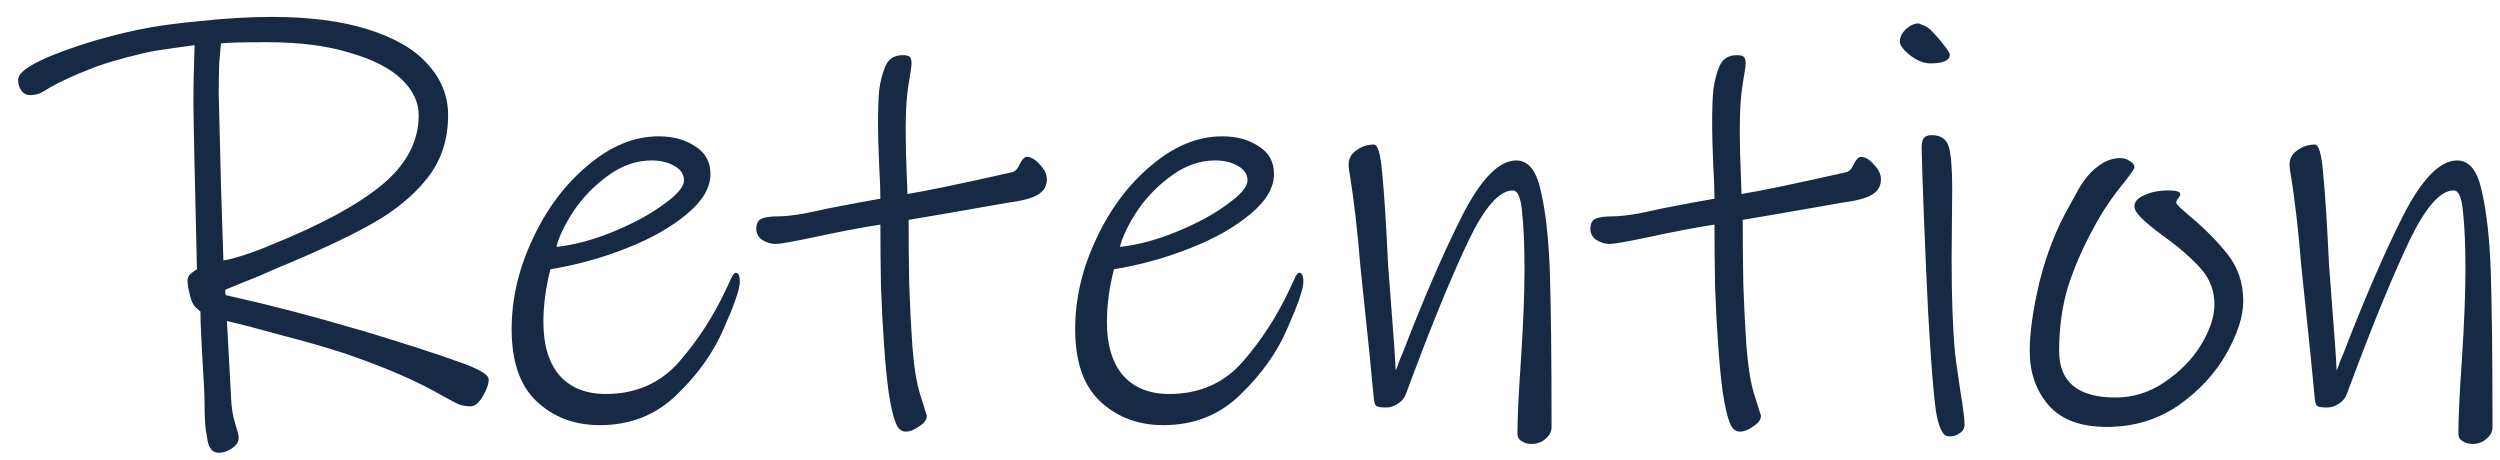 <svg width="136" height="25" viewBox="0 0 136 25" fill="none" xmlns="http://www.w3.org/2000/svg">
<path d="M26.585 20.632C26.585 20.888 26.478 21.197 26.265 21.56C26.052 21.923 25.828 22.104 25.593 22.104C25.38 22.104 25.177 22.072 24.985 22.008C24.793 21.923 24.505 21.773 24.121 21.56C22.777 20.771 21.017 20.003 18.841 19.256C17.881 18.936 16.739 18.605 15.417 18.264C14.116 17.901 13.091 17.635 12.345 17.464L12.569 21.592C12.59 22.168 12.665 22.648 12.793 23.032C12.921 23.437 12.985 23.693 12.985 23.8C12.985 24.035 12.867 24.227 12.633 24.376C12.398 24.547 12.153 24.632 11.897 24.632C11.577 24.632 11.374 24.408 11.289 23.96C11.289 23.917 11.257 23.725 11.193 23.384C11.15 23.043 11.129 22.563 11.129 21.944C11.129 21.539 11.086 20.675 11.001 19.352C10.979 18.904 10.958 18.477 10.937 18.072C10.915 17.645 10.905 17.272 10.905 16.952C10.841 16.888 10.755 16.813 10.649 16.728C10.563 16.643 10.489 16.525 10.425 16.376C10.361 16.184 10.307 15.981 10.265 15.768C10.222 15.555 10.201 15.395 10.201 15.288C10.201 15.139 10.243 15.021 10.329 14.936C10.414 14.851 10.542 14.755 10.713 14.648C10.585 9.315 10.521 6.264 10.521 5.496C10.521 4.813 10.531 4.184 10.553 3.608C10.574 3.032 10.585 2.648 10.585 2.456C10.457 2.477 10.073 2.531 9.433 2.616C8.793 2.701 8.281 2.787 7.897 2.872C6.532 3.192 5.497 3.501 4.793 3.8C4.068 4.077 3.374 4.397 2.713 4.76C2.521 4.888 2.34 4.995 2.169 5.08C1.977 5.144 1.796 5.176 1.625 5.176C1.454 5.176 1.305 5.101 1.177 4.952C1.049 4.781 0.985 4.579 0.985 4.344C0.985 3.939 1.668 3.469 3.033 2.936C4.398 2.403 5.881 1.965 7.481 1.624C8.377 1.432 9.518 1.272 10.905 1.144C12.291 0.995 13.582 0.92 14.777 0.92C16.825 0.92 18.564 1.144 19.993 1.592C21.444 2.04 22.532 2.669 23.257 3.48C24.003 4.291 24.377 5.219 24.377 6.264C24.377 7.608 23.993 8.76 23.225 9.72C22.457 10.68 21.433 11.512 20.153 12.216C18.894 12.92 17.177 13.72 15.001 14.616C14.446 14.872 13.892 15.107 13.337 15.32C12.803 15.533 12.441 15.683 12.249 15.768C12.249 15.896 12.259 15.992 12.281 16.056C14.585 16.568 16.857 17.155 19.097 17.816L19.769 18.008C22.094 18.712 23.811 19.267 24.921 19.672C26.03 20.056 26.585 20.376 26.585 20.632ZM22.777 6.264C22.777 5.56 22.468 4.909 21.849 4.312C21.23 3.715 20.291 3.235 19.033 2.872C17.796 2.488 16.291 2.296 14.521 2.296C13.198 2.296 12.366 2.317 12.025 2.36C12.004 2.509 11.972 2.861 11.929 3.416C11.908 3.971 11.897 4.525 11.897 5.08L12.025 10.2L12.153 14.168C12.345 14.147 12.718 14.051 13.273 13.88C13.849 13.688 14.329 13.507 14.713 13.336C17.422 12.248 19.438 11.16 20.761 10.072C22.105 8.963 22.777 7.693 22.777 6.264ZM40.025 14.84C40.174 14.84 40.249 15 40.249 15.32C40.249 15.704 39.961 16.547 39.385 17.848C38.83 19.149 37.977 20.355 36.825 21.464C35.694 22.573 34.297 23.128 32.633 23.128C31.267 23.128 30.126 22.701 29.209 21.848C28.291 20.995 27.833 19.683 27.833 17.912C27.833 16.248 28.217 14.605 28.985 12.984C29.753 11.341 30.756 10.008 31.993 8.984C33.23 7.939 34.51 7.416 35.833 7.416C36.622 7.416 37.283 7.597 37.817 7.96C38.371 8.301 38.649 8.803 38.649 9.464C38.649 10.211 38.222 10.936 37.369 11.64C36.537 12.344 35.449 12.963 34.105 13.496C32.761 14.029 31.374 14.413 29.945 14.648C29.689 15.629 29.561 16.589 29.561 17.528C29.561 18.765 29.849 19.725 30.425 20.408C31.022 21.091 31.865 21.432 32.953 21.432C34.596 21.432 35.929 20.845 36.953 19.672C37.977 18.499 38.83 17.176 39.513 15.704C39.556 15.619 39.63 15.459 39.737 15.224C39.843 14.968 39.94 14.84 40.025 14.84ZM37.209 9.816C37.209 9.475 37.028 9.208 36.665 9.016C36.324 8.824 35.918 8.728 35.449 8.728C34.638 8.728 33.859 8.995 33.113 9.528C32.366 10.061 31.737 10.701 31.225 11.448C30.734 12.195 30.414 12.856 30.265 13.432C31.246 13.325 32.281 13.048 33.369 12.6C34.457 12.152 35.364 11.661 36.089 11.128C36.836 10.595 37.209 10.157 37.209 9.816ZM56.949 9.752C56.949 10.115 56.789 10.392 56.469 10.584C56.17 10.776 55.615 10.925 54.805 11.032C52.842 11.373 51.743 11.565 51.509 11.608L49.429 11.96C49.429 13.069 49.439 14.232 49.461 15.448C49.503 16.664 49.557 17.731 49.621 18.648C49.706 19.885 49.855 20.835 50.069 21.496C50.282 22.157 50.399 22.531 50.421 22.616C50.421 22.829 50.282 23.021 50.005 23.192C49.749 23.384 49.503 23.48 49.269 23.48C49.141 23.48 49.034 23.437 48.949 23.352C48.863 23.288 48.789 23.171 48.725 23C48.597 22.701 48.469 22.147 48.341 21.336C48.234 20.525 48.149 19.629 48.085 18.648C48.021 17.773 47.967 16.76 47.925 15.608C47.903 14.435 47.893 13.304 47.893 12.216C46.698 12.408 45.471 12.643 44.213 12.92C43.082 13.155 42.41 13.272 42.197 13.272C41.941 13.272 41.695 13.197 41.461 13.048C41.247 12.899 41.141 12.696 41.141 12.44C41.141 12.163 41.237 11.981 41.429 11.896C41.621 11.811 41.941 11.768 42.389 11.768C42.709 11.768 43.178 11.715 43.797 11.608C44.415 11.48 44.81 11.395 44.981 11.352C46.41 11.075 47.381 10.893 47.893 10.808C47.893 10.36 47.871 9.773 47.829 9.048C47.786 8.067 47.765 7.32 47.765 6.808C47.765 5.976 47.786 5.336 47.829 4.888C47.893 4.419 47.999 4.003 48.149 3.64C48.319 3.213 48.639 3 49.109 3C49.301 3 49.429 3.032 49.493 3.096C49.557 3.16 49.589 3.277 49.589 3.448C49.589 3.576 49.535 3.949 49.429 4.568C49.322 5.187 49.269 6.008 49.269 7.032C49.269 7.821 49.29 8.707 49.333 9.688L49.365 10.552C50.325 10.403 52.223 10.008 55.061 9.368C55.231 9.325 55.37 9.176 55.477 8.92C55.605 8.664 55.733 8.536 55.861 8.536C56.095 8.536 56.33 8.675 56.565 8.952C56.821 9.208 56.949 9.475 56.949 9.752ZM70.681 14.84C70.831 14.84 70.905 15 70.905 15.32C70.905 15.704 70.617 16.547 70.041 17.848C69.487 19.149 68.633 20.355 67.481 21.464C66.35 22.573 64.953 23.128 63.289 23.128C61.924 23.128 60.782 22.701 59.865 21.848C58.948 20.995 58.489 19.683 58.489 17.912C58.489 16.248 58.873 14.605 59.641 12.984C60.409 11.341 61.412 10.008 62.649 8.984C63.886 7.939 65.166 7.416 66.489 7.416C67.278 7.416 67.94 7.597 68.473 7.96C69.028 8.301 69.305 8.803 69.305 9.464C69.305 10.211 68.879 10.936 68.025 11.64C67.193 12.344 66.105 12.963 64.761 13.496C63.417 14.029 62.031 14.413 60.601 14.648C60.345 15.629 60.217 16.589 60.217 17.528C60.217 18.765 60.505 19.725 61.081 20.408C61.678 21.091 62.521 21.432 63.609 21.432C65.252 21.432 66.585 20.845 67.609 19.672C68.633 18.499 69.487 17.176 70.169 15.704C70.212 15.619 70.287 15.459 70.393 15.224C70.5 14.968 70.596 14.84 70.681 14.84ZM67.865 9.816C67.865 9.475 67.684 9.208 67.321 9.016C66.98 8.824 66.575 8.728 66.105 8.728C65.294 8.728 64.516 8.995 63.769 9.528C63.023 10.061 62.393 10.701 61.881 11.448C61.391 12.195 61.071 12.856 60.921 13.432C61.903 13.325 62.937 13.048 64.025 12.6C65.113 12.152 66.02 11.661 66.745 11.128C67.492 10.595 67.865 10.157 67.865 9.816ZM84.405 23.224C84.405 23.48 84.298 23.693 84.085 23.864C83.871 24.056 83.615 24.152 83.317 24.152C83.103 24.152 82.922 24.099 82.773 23.992C82.624 23.907 82.549 23.779 82.549 23.608C82.549 22.733 82.613 21.379 82.741 19.544C82.869 17.581 82.933 15.949 82.933 14.648C82.933 13.389 82.89 12.365 82.805 11.576C82.741 10.765 82.57 10.36 82.293 10.36C81.567 10.36 80.767 11.267 79.893 13.08C79.04 14.872 78.058 17.24 76.949 20.184L76.469 21.464C76.383 21.677 76.234 21.848 76.021 21.976C75.829 22.104 75.626 22.168 75.413 22.168C75.157 22.168 74.986 22.147 74.901 22.104C74.816 22.061 74.762 21.933 74.741 21.72L74.485 19.096L74.005 14.488C73.856 12.653 73.674 11.053 73.461 9.688C73.397 9.368 73.365 9.123 73.365 8.952C73.365 8.632 73.504 8.376 73.781 8.184C74.058 7.971 74.378 7.864 74.741 7.864C74.954 7.864 75.103 8.376 75.189 9.4C75.296 10.424 75.402 12.077 75.509 14.36L75.637 16.056C75.808 18.211 75.903 19.576 75.925 20.152C75.989 20.024 76.042 19.885 76.085 19.736C76.149 19.565 76.224 19.384 76.309 19.192C77.461 16.205 78.538 13.72 79.541 11.736C80.565 9.731 81.546 8.728 82.485 8.728C83.146 8.728 83.594 9.293 83.829 10.424C84.085 11.533 84.245 12.963 84.309 14.712C84.373 16.653 84.405 19.491 84.405 23.224ZM102.324 9.752C102.324 10.115 102.164 10.392 101.844 10.584C101.545 10.776 100.99 10.925 100.18 11.032C98.217 11.373 97.118 11.565 96.884 11.608L94.804 11.96C94.804 13.069 94.814 14.232 94.836 15.448C94.878 16.664 94.932 17.731 94.996 18.648C95.081 19.885 95.23 20.835 95.444 21.496C95.657 22.157 95.774 22.531 95.796 22.616C95.796 22.829 95.657 23.021 95.38 23.192C95.124 23.384 94.878 23.48 94.644 23.48C94.516 23.48 94.409 23.437 94.324 23.352C94.238 23.288 94.164 23.171 94.1 23C93.972 22.701 93.844 22.147 93.716 21.336C93.609 20.525 93.524 19.629 93.46 18.648C93.396 17.773 93.342 16.76 93.3 15.608C93.278 14.435 93.268 13.304 93.268 12.216C92.073 12.408 90.846 12.643 89.588 12.92C88.457 13.155 87.785 13.272 87.572 13.272C87.316 13.272 87.07 13.197 86.836 13.048C86.622 12.899 86.516 12.696 86.516 12.44C86.516 12.163 86.612 11.981 86.804 11.896C86.996 11.811 87.316 11.768 87.764 11.768C88.084 11.768 88.553 11.715 89.172 11.608C89.79 11.48 90.185 11.395 90.356 11.352C91.785 11.075 92.756 10.893 93.268 10.808C93.268 10.36 93.246 9.773 93.204 9.048C93.161 8.067 93.14 7.32 93.14 6.808C93.14 5.976 93.161 5.336 93.204 4.888C93.268 4.419 93.374 4.003 93.524 3.64C93.694 3.213 94.014 3 94.484 3C94.676 3 94.804 3.032 94.868 3.096C94.932 3.16 94.964 3.277 94.964 3.448C94.964 3.576 94.91 3.949 94.804 4.568C94.697 5.187 94.644 6.008 94.644 7.032C94.644 7.821 94.665 8.707 94.708 9.688L94.74 10.552C95.7 10.403 97.598 10.008 100.436 9.368C100.606 9.325 100.745 9.176 100.852 8.92C100.98 8.664 101.108 8.536 101.236 8.536C101.47 8.536 101.705 8.675 101.94 8.952C102.196 9.208 102.324 9.475 102.324 9.752ZM106.072 2.968C106.072 3.288 105.72 3.448 105.016 3.448C104.653 3.448 104.28 3.299 103.896 3C103.533 2.701 103.352 2.456 103.352 2.264C103.352 2.029 103.459 1.805 103.672 1.592C103.907 1.379 104.141 1.272 104.376 1.272C104.376 1.272 104.451 1.304 104.6 1.368C104.771 1.411 104.963 1.549 105.176 1.784C105.347 1.955 105.539 2.179 105.752 2.456C105.965 2.733 106.072 2.904 106.072 2.968ZM106.872 23.096C106.872 23.309 106.776 23.469 106.584 23.576C106.413 23.704 106.211 23.757 105.976 23.736C105.677 23.715 105.453 23.235 105.304 22.296C105.176 21.357 105.037 19.576 104.888 16.952C104.803 15.224 104.728 13.539 104.664 11.896C104.6 10.232 104.557 8.952 104.536 8.056C104.536 7.821 104.568 7.651 104.632 7.544C104.717 7.416 104.867 7.352 105.08 7.352C105.571 7.352 105.88 7.555 106.008 7.96C106.136 8.365 106.2 9.144 106.2 10.296L106.168 14.072C106.168 16.227 106.232 17.955 106.36 19.256C106.36 19.32 106.456 20.003 106.648 21.304C106.797 22.2 106.872 22.797 106.872 23.096ZM122.033 16.376C122.033 17.208 121.724 18.168 121.105 19.256C120.486 20.344 119.612 21.283 118.481 22.072C117.35 22.84 116.06 23.224 114.609 23.224C113.18 23.224 112.124 22.829 111.441 22.04C110.758 21.251 110.417 20.269 110.417 19.096C110.417 18.072 110.598 16.803 110.961 15.288C111.345 13.773 111.878 12.419 112.561 11.224C112.604 11.139 112.774 10.829 113.073 10.296C113.393 9.741 113.745 9.325 114.129 9.048C114.513 8.749 114.918 8.6 115.345 8.6C115.537 8.6 115.708 8.653 115.857 8.76C116.028 8.845 116.113 8.963 116.113 9.112C116.113 9.155 116.049 9.261 115.921 9.432C115.814 9.581 115.729 9.699 115.665 9.784C114.94 10.659 114.353 11.523 113.905 12.376C113.308 13.464 112.838 14.541 112.497 15.608C112.177 16.675 112.017 17.837 112.017 19.096C112.017 20.781 113.041 21.624 115.089 21.624C116.049 21.624 116.934 21.347 117.745 20.792C118.577 20.237 119.238 19.565 119.729 18.776C120.22 17.965 120.465 17.229 120.465 16.568C120.465 15.821 120.22 15.171 119.729 14.616C119.238 14.061 118.566 13.475 117.713 12.856C117.158 12.451 116.753 12.12 116.497 11.864C116.241 11.608 116.113 11.395 116.113 11.224C116.113 10.968 116.294 10.765 116.657 10.616C117.02 10.445 117.446 10.36 117.937 10.36C118.214 10.36 118.396 10.381 118.481 10.424C118.566 10.445 118.609 10.499 118.609 10.584C118.609 10.627 118.566 10.701 118.481 10.808C118.417 10.893 118.385 10.968 118.385 11.032C118.385 11.096 118.598 11.309 119.025 11.672C119.878 12.376 120.593 13.091 121.169 13.816C121.745 14.541 122.033 15.395 122.033 16.376ZM135.592 23.224C135.592 23.48 135.486 23.693 135.272 23.864C135.059 24.056 134.803 24.152 134.504 24.152C134.291 24.152 134.11 24.099 133.96 23.992C133.811 23.907 133.736 23.779 133.736 23.608C133.736 22.733 133.8 21.379 133.928 19.544C134.056 17.581 134.12 15.949 134.12 14.648C134.12 13.389 134.078 12.365 133.992 11.576C133.928 10.765 133.758 10.36 133.48 10.36C132.755 10.36 131.955 11.267 131.08 13.08C130.227 14.872 129.246 17.24 128.136 20.184L127.656 21.464C127.571 21.677 127.422 21.848 127.208 21.976C127.016 22.104 126.814 22.168 126.6 22.168C126.344 22.168 126.174 22.147 126.088 22.104C126.003 22.061 125.95 21.933 125.928 21.72L125.672 19.096L125.192 14.488C125.043 12.653 124.862 11.053 124.648 9.688C124.584 9.368 124.552 9.123 124.552 8.952C124.552 8.632 124.691 8.376 124.968 8.184C125.246 7.971 125.566 7.864 125.928 7.864C126.142 7.864 126.291 8.376 126.376 9.4C126.483 10.424 126.59 12.077 126.696 14.36L126.824 16.056C126.995 18.211 127.091 19.576 127.112 20.152C127.176 20.024 127.23 19.885 127.272 19.736C127.336 19.565 127.411 19.384 127.496 19.192C128.648 16.205 129.726 13.72 130.728 11.736C131.752 9.731 132.734 8.728 133.672 8.728C134.334 8.728 134.782 9.293 135.016 10.424C135.272 11.533 135.432 12.963 135.496 14.712C135.56 16.653 135.592 19.491 135.592 23.224Z" fill="#172A45"/>
</svg>
